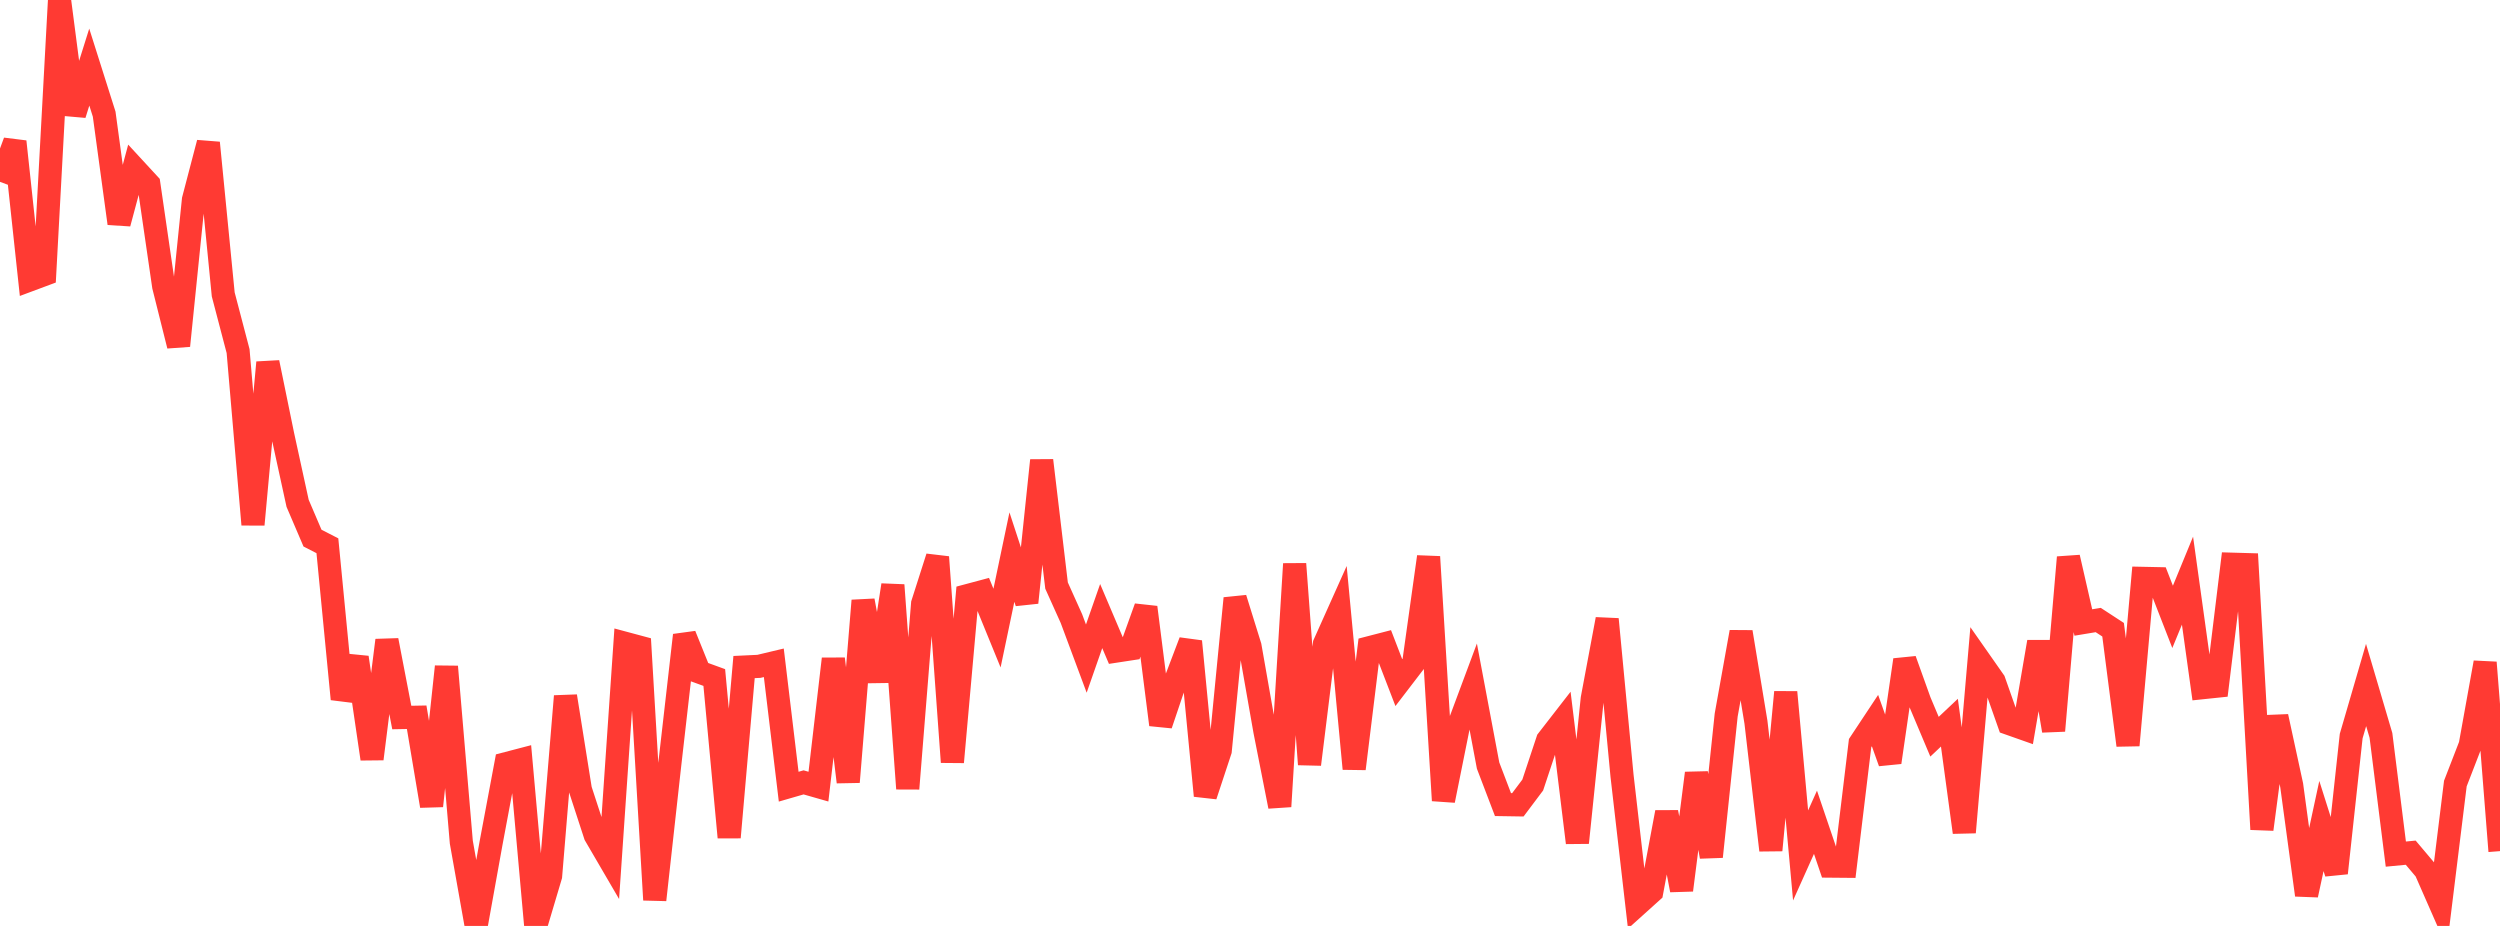 <?xml version="1.0" standalone="no"?>
<!DOCTYPE svg PUBLIC "-//W3C//DTD SVG 1.1//EN" "http://www.w3.org/Graphics/SVG/1.1/DTD/svg11.dtd">

<svg width="135" height="50" viewBox="0 0 135 50" preserveAspectRatio="none" 
  xmlns="http://www.w3.org/2000/svg"
  xmlns:xlink="http://www.w3.org/1999/xlink">


<polyline points="0.0, 9.82 0.804, 7.648 1.607, 15.115 2.411, 14.815 3.214, 0.0 4.018, 6.18 4.821, 3.624 5.625, 6.163 6.429, 12.066 7.232, 9.068 8.036, 9.94 8.839, 15.458 9.643, 18.669 10.446, 10.785 11.25, 7.713 12.054, 15.897 12.857, 18.96 13.661, 28.326 14.464, 19.574 15.268, 23.5 16.071, 27.179 16.875, 29.058 17.679, 29.471 18.482, 37.749 19.286, 35.503 20.089, 40.979 20.893, 34.576 21.696, 38.746 22.5, 38.731 23.304, 43.52 24.107, 35.999 24.911, 45.477 25.714, 49.988 26.518, 45.523 27.321, 41.241 28.125, 41.031 28.929, 50.0 29.732, 47.301 30.536, 37.595 31.339, 42.635 32.143, 45.1 32.946, 46.476 33.75, 34.738 34.554, 34.954 35.357, 48.593 36.161, 41.331 36.964, 34.302 37.768, 36.294 38.571, 36.586 39.375, 45.217 40.179, 36.021 40.982, 35.983 41.786, 35.791 42.589, 42.481 43.393, 42.248 44.196, 42.478 45.0, 35.579 45.804, 42.228 46.607, 32.433 47.411, 36.785 48.214, 31.595 49.018, 42.587 49.821, 32.6 50.625, 30.083 51.429, 41.153 52.232, 32.167 53.036, 31.952 53.839, 33.917 54.643, 30.083 55.446, 32.538 56.25, 24.864 57.054, 31.621 57.857, 33.405 58.661, 35.565 59.464, 33.268 60.268, 35.158 61.071, 35.035 61.875, 32.797 62.679, 39.133 63.482, 36.752 64.286, 34.637 65.089, 42.967 65.893, 40.533 66.696, 32.311 67.5, 34.898 68.304, 39.474 69.107, 43.548 69.911, 30.45 70.714, 41.276 71.518, 34.777 72.321, 32.985 73.125, 41.512 73.929, 34.981 74.732, 34.773 75.536, 36.861 76.339, 35.813 77.143, 30.067 77.946, 43.227 78.75, 39.232 79.554, 37.074 80.357, 41.341 81.161, 43.448 81.964, 43.461 82.768, 42.39 83.571, 39.971 84.375, 38.935 85.179, 45.506 85.982, 37.727 86.786, 33.438 87.589, 41.885 88.393, 48.872 89.196, 48.149 90.0, 43.862 90.804, 48.066 91.607, 41.753 92.411, 46.261 93.214, 38.612 94.018, 34.129 94.821, 38.997 95.625, 45.911 96.429, 37.377 97.232, 46.193 98.036, 44.402 98.839, 46.77 99.643, 46.777 100.446, 40.126 101.25, 38.912 102.054, 41.166 102.857, 35.636 103.661, 37.877 104.464, 39.782 105.268, 39.024 106.071, 44.946 106.875, 35.635 107.679, 36.783 108.482, 39.065 109.286, 39.349 110.089, 34.661 110.893, 39.459 111.696, 30.098 112.5, 33.615 113.304, 33.481 114.107, 34.005 114.911, 40.244 115.714, 31.232 116.518, 31.249 117.321, 33.311 118.125, 31.355 118.929, 37.135 119.732, 37.051 120.536, 30.467 121.339, 30.49 122.143, 44.783 122.946, 38.693 123.75, 42.403 124.554, 48.331 125.357, 44.604 126.161, 47.145 126.964, 39.749 127.768, 36.99 128.571, 39.71 129.375, 46.122 130.179, 46.045 130.982, 46.997 131.786, 48.828 132.589, 42.311 133.393, 40.233 134.196, 35.777 135.0, 45.961" fill="none" stroke="#ff3a33" stroke-width="1.25"/>

</svg>
